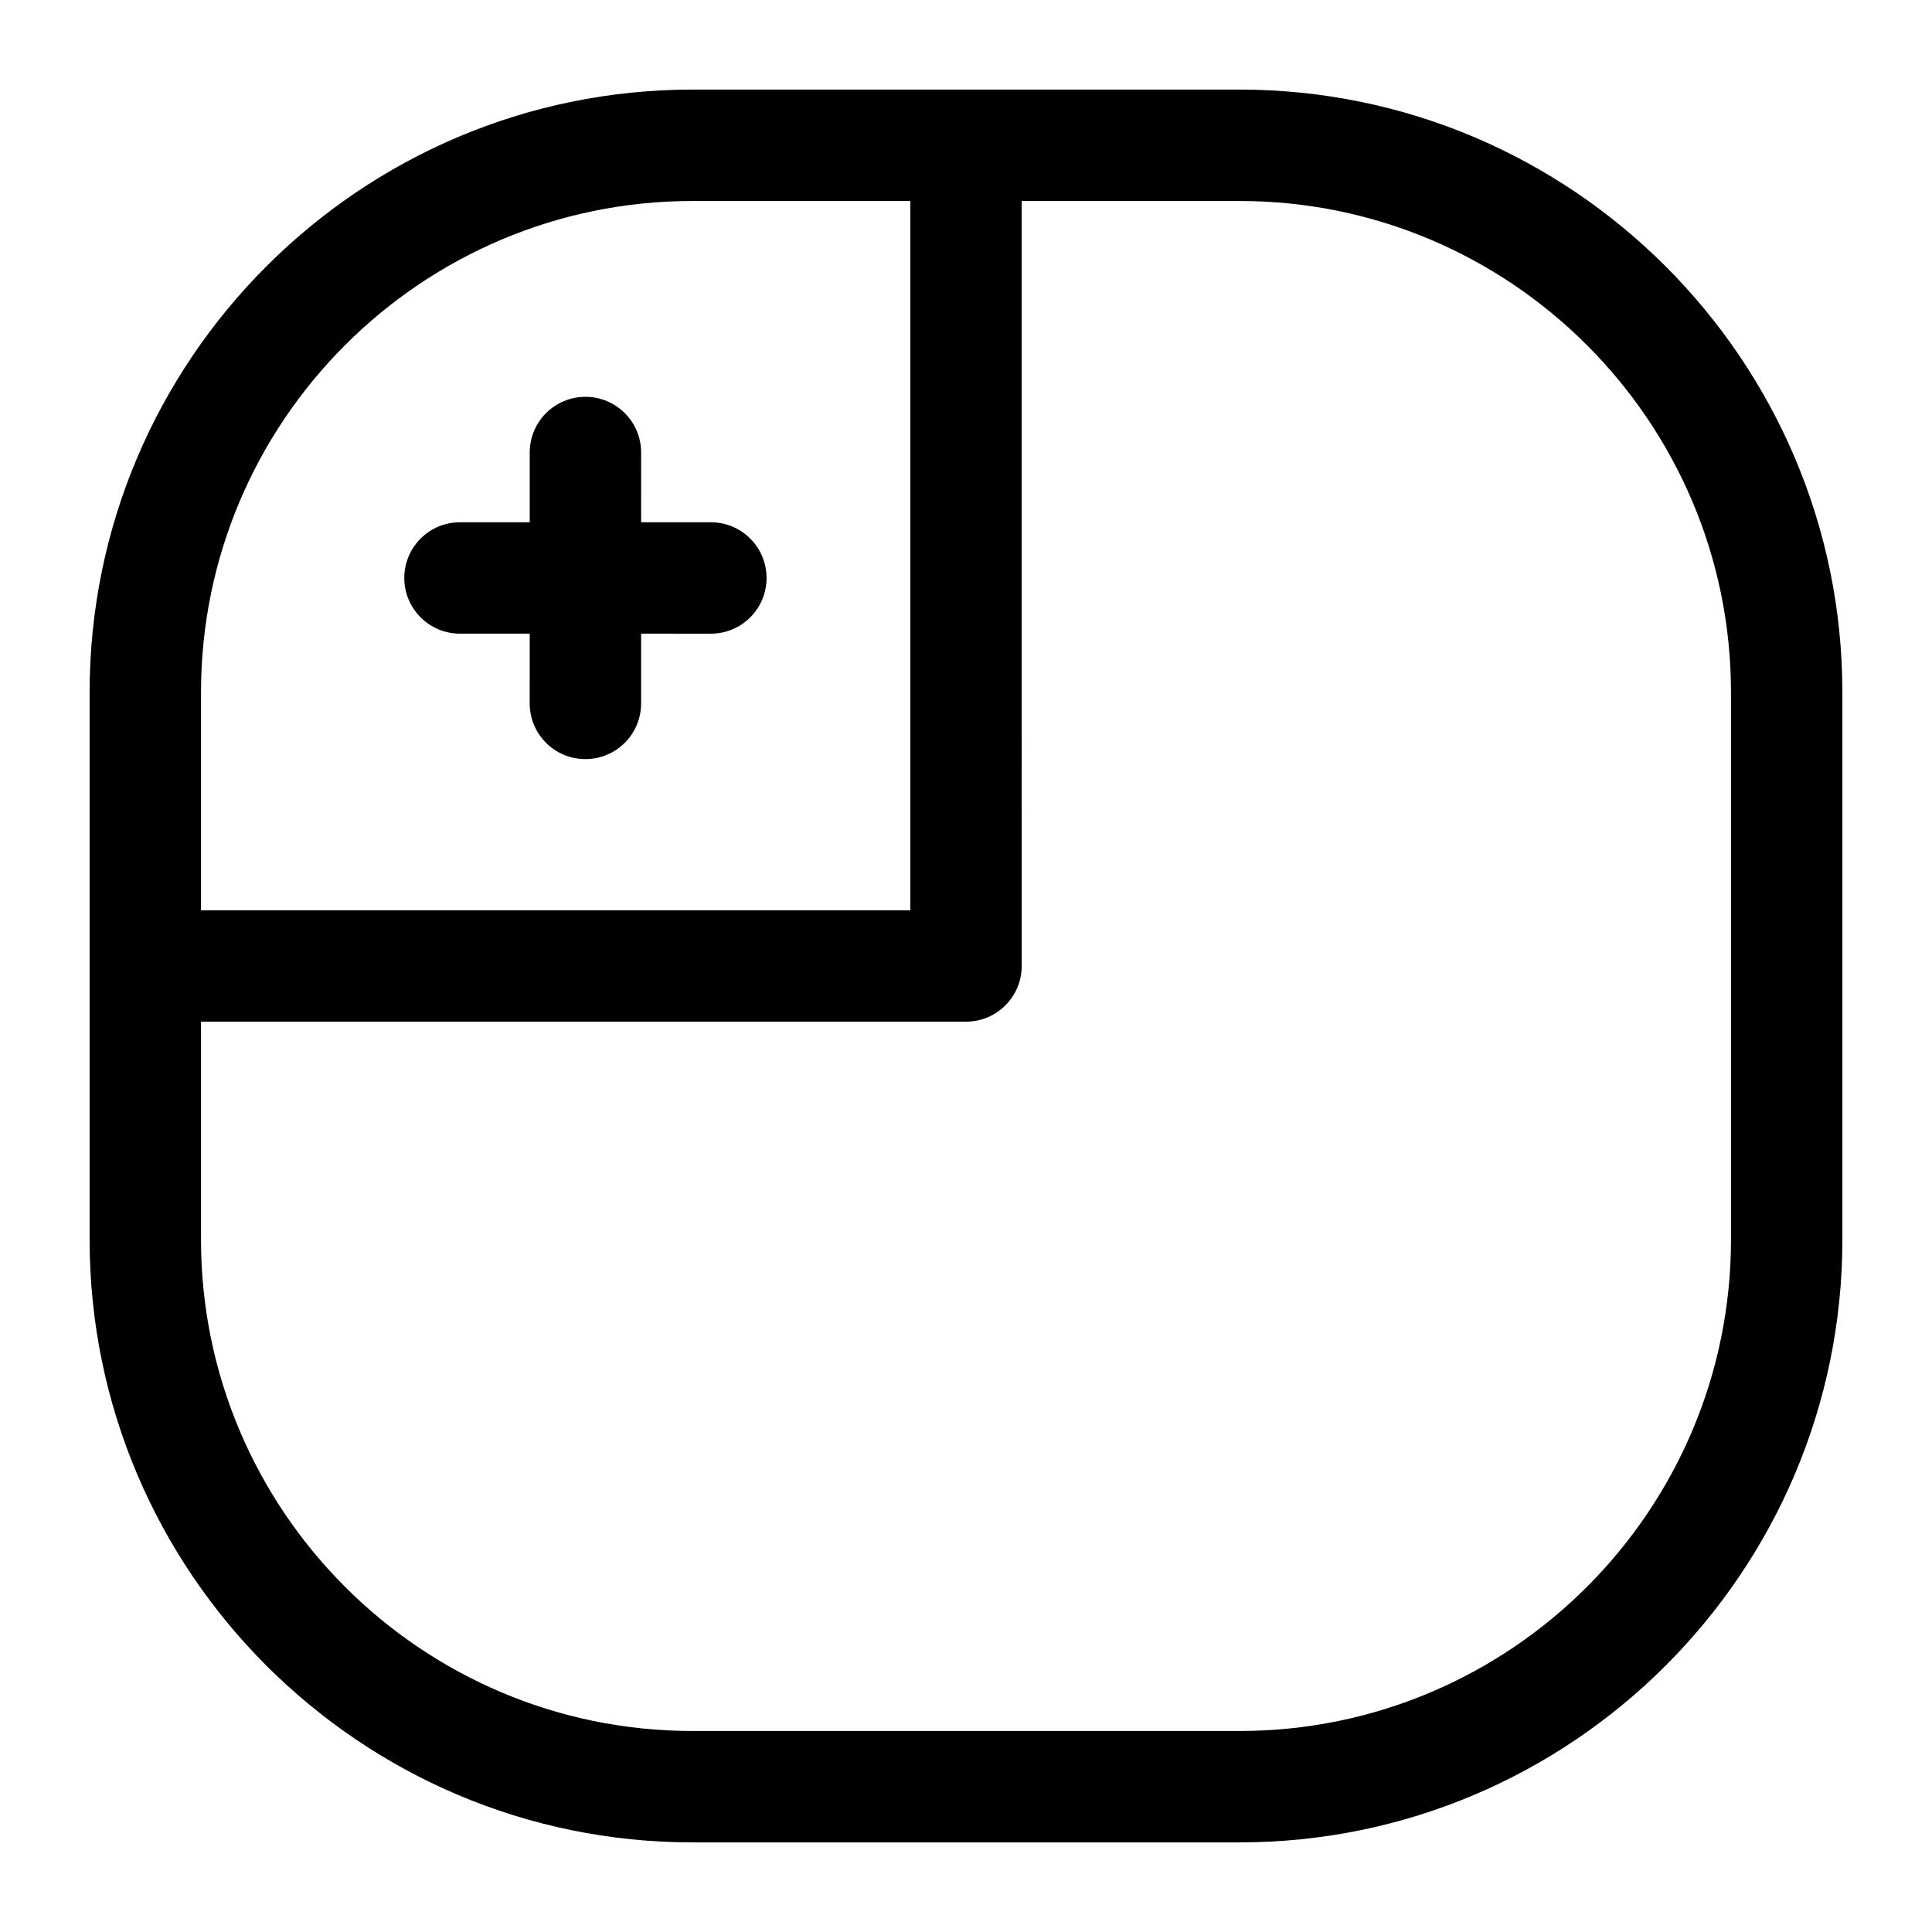 <?xml version="1.0" encoding="UTF-8"?>
<!-- Uploaded to: SVG Repo, www.svgrepo.com, Generator: SVG Repo Mixer Tools -->
<svg fill="#000000" width="800px" height="800px" version="1.1" viewBox="144 144 512 512" xmlns="http://www.w3.org/2000/svg">
 <path d="m472.5 167.74h-144.99c-88.094 0-159.76 71.664-159.76 159.75v145.01c0 88.09 71.668 159.75 159.76 159.75h144.99c88.09 0 159.75-71.664 159.75-159.75v-145.01c-0.004-88.086-71.668-159.75-159.75-159.75zm-144.99 29.52h57.73v187.98h-187.97v-57.746c0-71.809 58.426-130.23 130.24-130.23zm275.22 275.24c0 71.809-58.422 130.23-130.23 130.23h-144.99c-71.816 0-130.24-58.422-130.24-130.23v-57.746h202.73c8.152 0 14.762-6.609 14.762-14.762l-0.004-202.73h57.742c71.812 0 130.23 58.422 130.23 130.23v145.01zm-351.59-175.33c0-8.152 6.609-14.762 14.762-14.762h18.48v-18.484c0-8.152 6.609-14.762 14.762-14.762s14.762 6.609 14.762 14.762l-0.004 18.484h18.484c8.152 0 14.762 6.609 14.762 14.762s-6.609 14.762-14.762 14.762l-18.484-0.004v18.484c0 8.152-6.609 14.762-14.762 14.762-8.152 0-14.762-6.609-14.762-14.762l0.004-18.484h-18.484c-8.148 0-14.758-6.609-14.758-14.758z"/>
</svg>